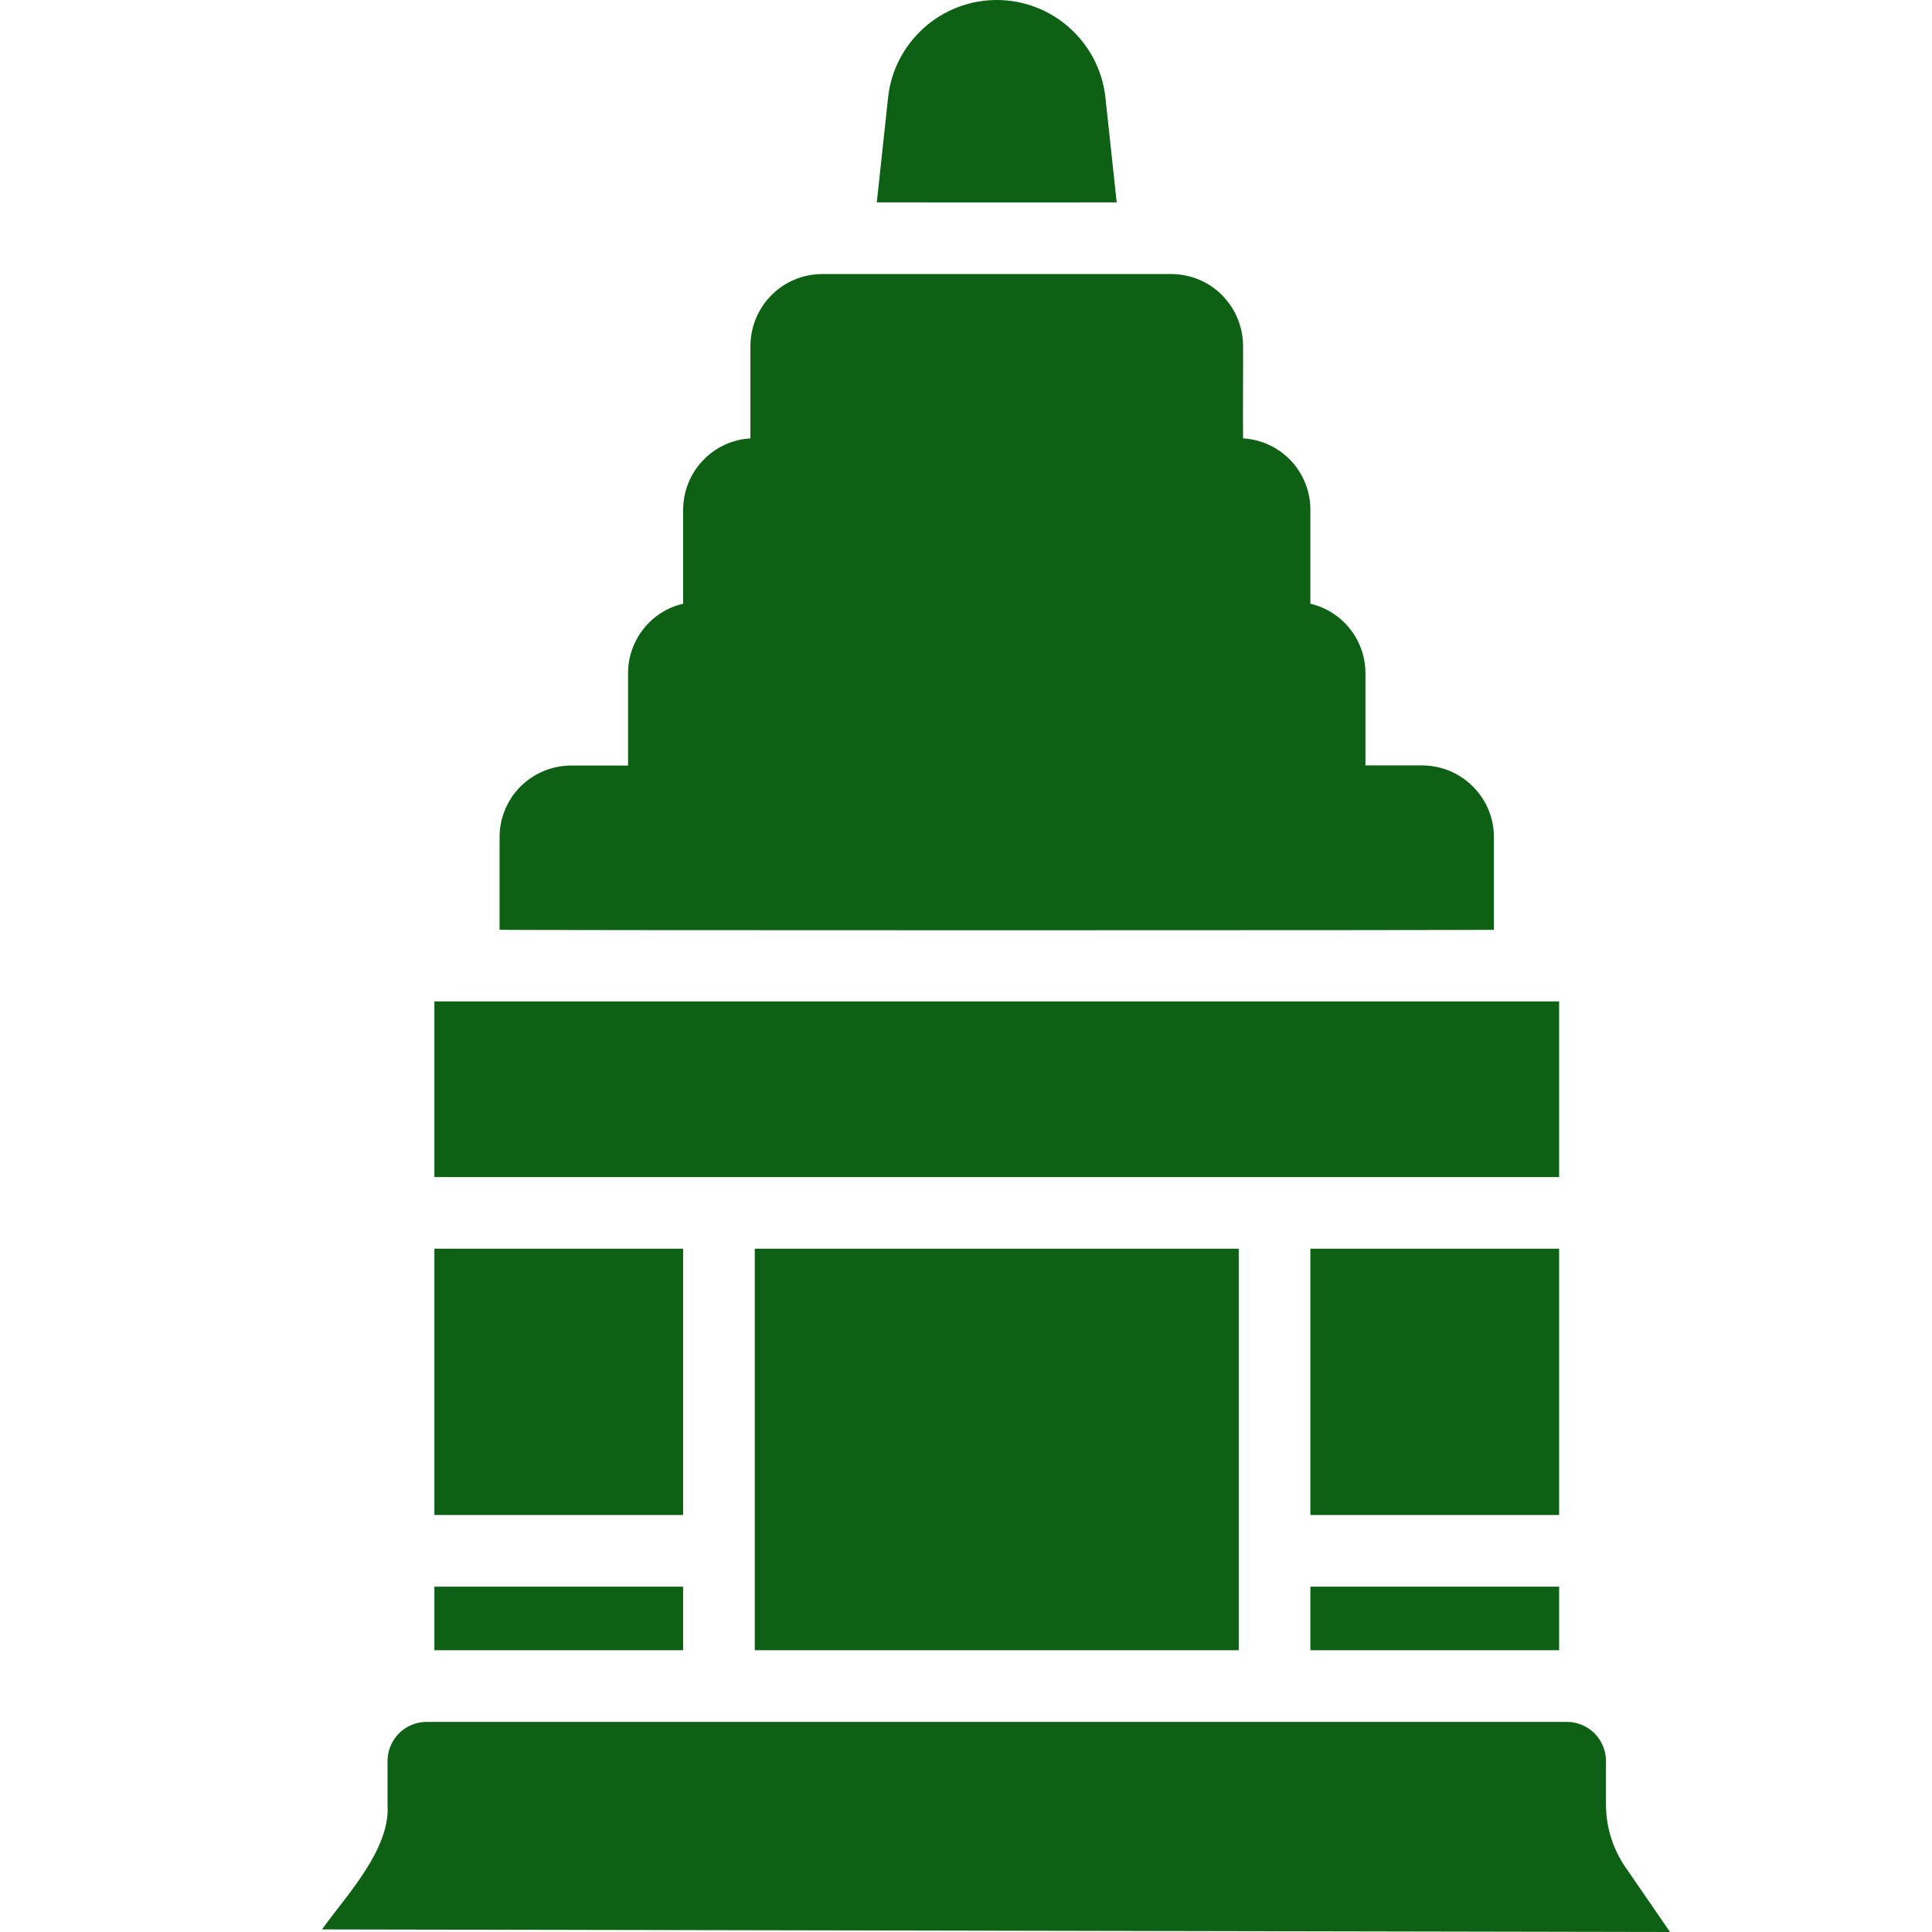 <svg width="12" height="12" viewBox="0 0 12 12" fill="none" xmlns="http://www.w3.org/2000/svg">
<g clip-path="url(#clip0_260_95)">
<path d="M6.936 1.257L6.865 0.597C6.845 0.432 6.765 0.281 6.641 0.171C6.517 0.061 6.357 0 6.191 0C6.025 0 5.865 0.061 5.741 0.171C5.617 0.281 5.537 0.432 5.517 0.597L5.446 1.257C5.698 1.258 6.936 1.257 6.936 1.257ZM9.279 5.775V5.199C9.279 5.081 9.232 4.968 9.148 4.885C9.065 4.801 8.952 4.755 8.834 4.754H8.481V4.181C8.481 4.081 8.447 3.984 8.385 3.906C8.323 3.828 8.236 3.772 8.139 3.75V3.165C8.139 3.052 8.095 2.943 8.018 2.861C7.94 2.779 7.834 2.729 7.721 2.723C7.719 2.58 7.722 2.289 7.721 2.147C7.72 2.029 7.673 1.916 7.59 1.833C7.507 1.749 7.394 1.703 7.276 1.702H5.106C4.988 1.703 4.875 1.749 4.792 1.833C4.709 1.916 4.662 2.029 4.661 2.147V2.723C4.548 2.729 4.442 2.779 4.365 2.861C4.287 2.943 4.244 3.052 4.243 3.165V3.75C4.146 3.772 4.059 3.827 3.997 3.906C3.935 3.984 3.901 4.081 3.901 4.181V4.755H3.548C3.43 4.755 3.317 4.802 3.233 4.885C3.15 4.969 3.103 5.081 3.103 5.199V5.775C3.113 5.779 9.291 5.779 9.279 5.775V5.775ZM9.684 7.756H8.139V9.41H9.684V7.756ZM4.688 7.756H7.694V10.25H4.688V7.756ZM10.108 11.615C10.022 11.497 9.975 11.355 9.975 11.209V10.937C9.975 10.873 9.949 10.812 9.904 10.766C9.858 10.721 9.797 10.695 9.733 10.695H2.649C2.585 10.695 2.524 10.721 2.478 10.766C2.433 10.812 2.407 10.873 2.407 10.937V11.209C2.426 11.487 2.149 11.775 2 11.984L10.373 12L10.108 11.615ZM9.684 7.311V6.22H2.698V7.311C2.967 7.311 9.684 7.311 9.684 7.311ZM8.139 9.855V10.25H9.684V9.855H8.139ZM4.243 10.25V9.855H2.698V10.25H4.243H4.243ZM4.243 9.41V7.756H2.698V9.41H4.243L4.243 9.41Z" fill="#0E6114"/>
</g>
<defs>
<clipPath id="clip0_260_95">
<rect width="12" height="12" fill="white"/>
</clipPath>
</defs>
</svg>
